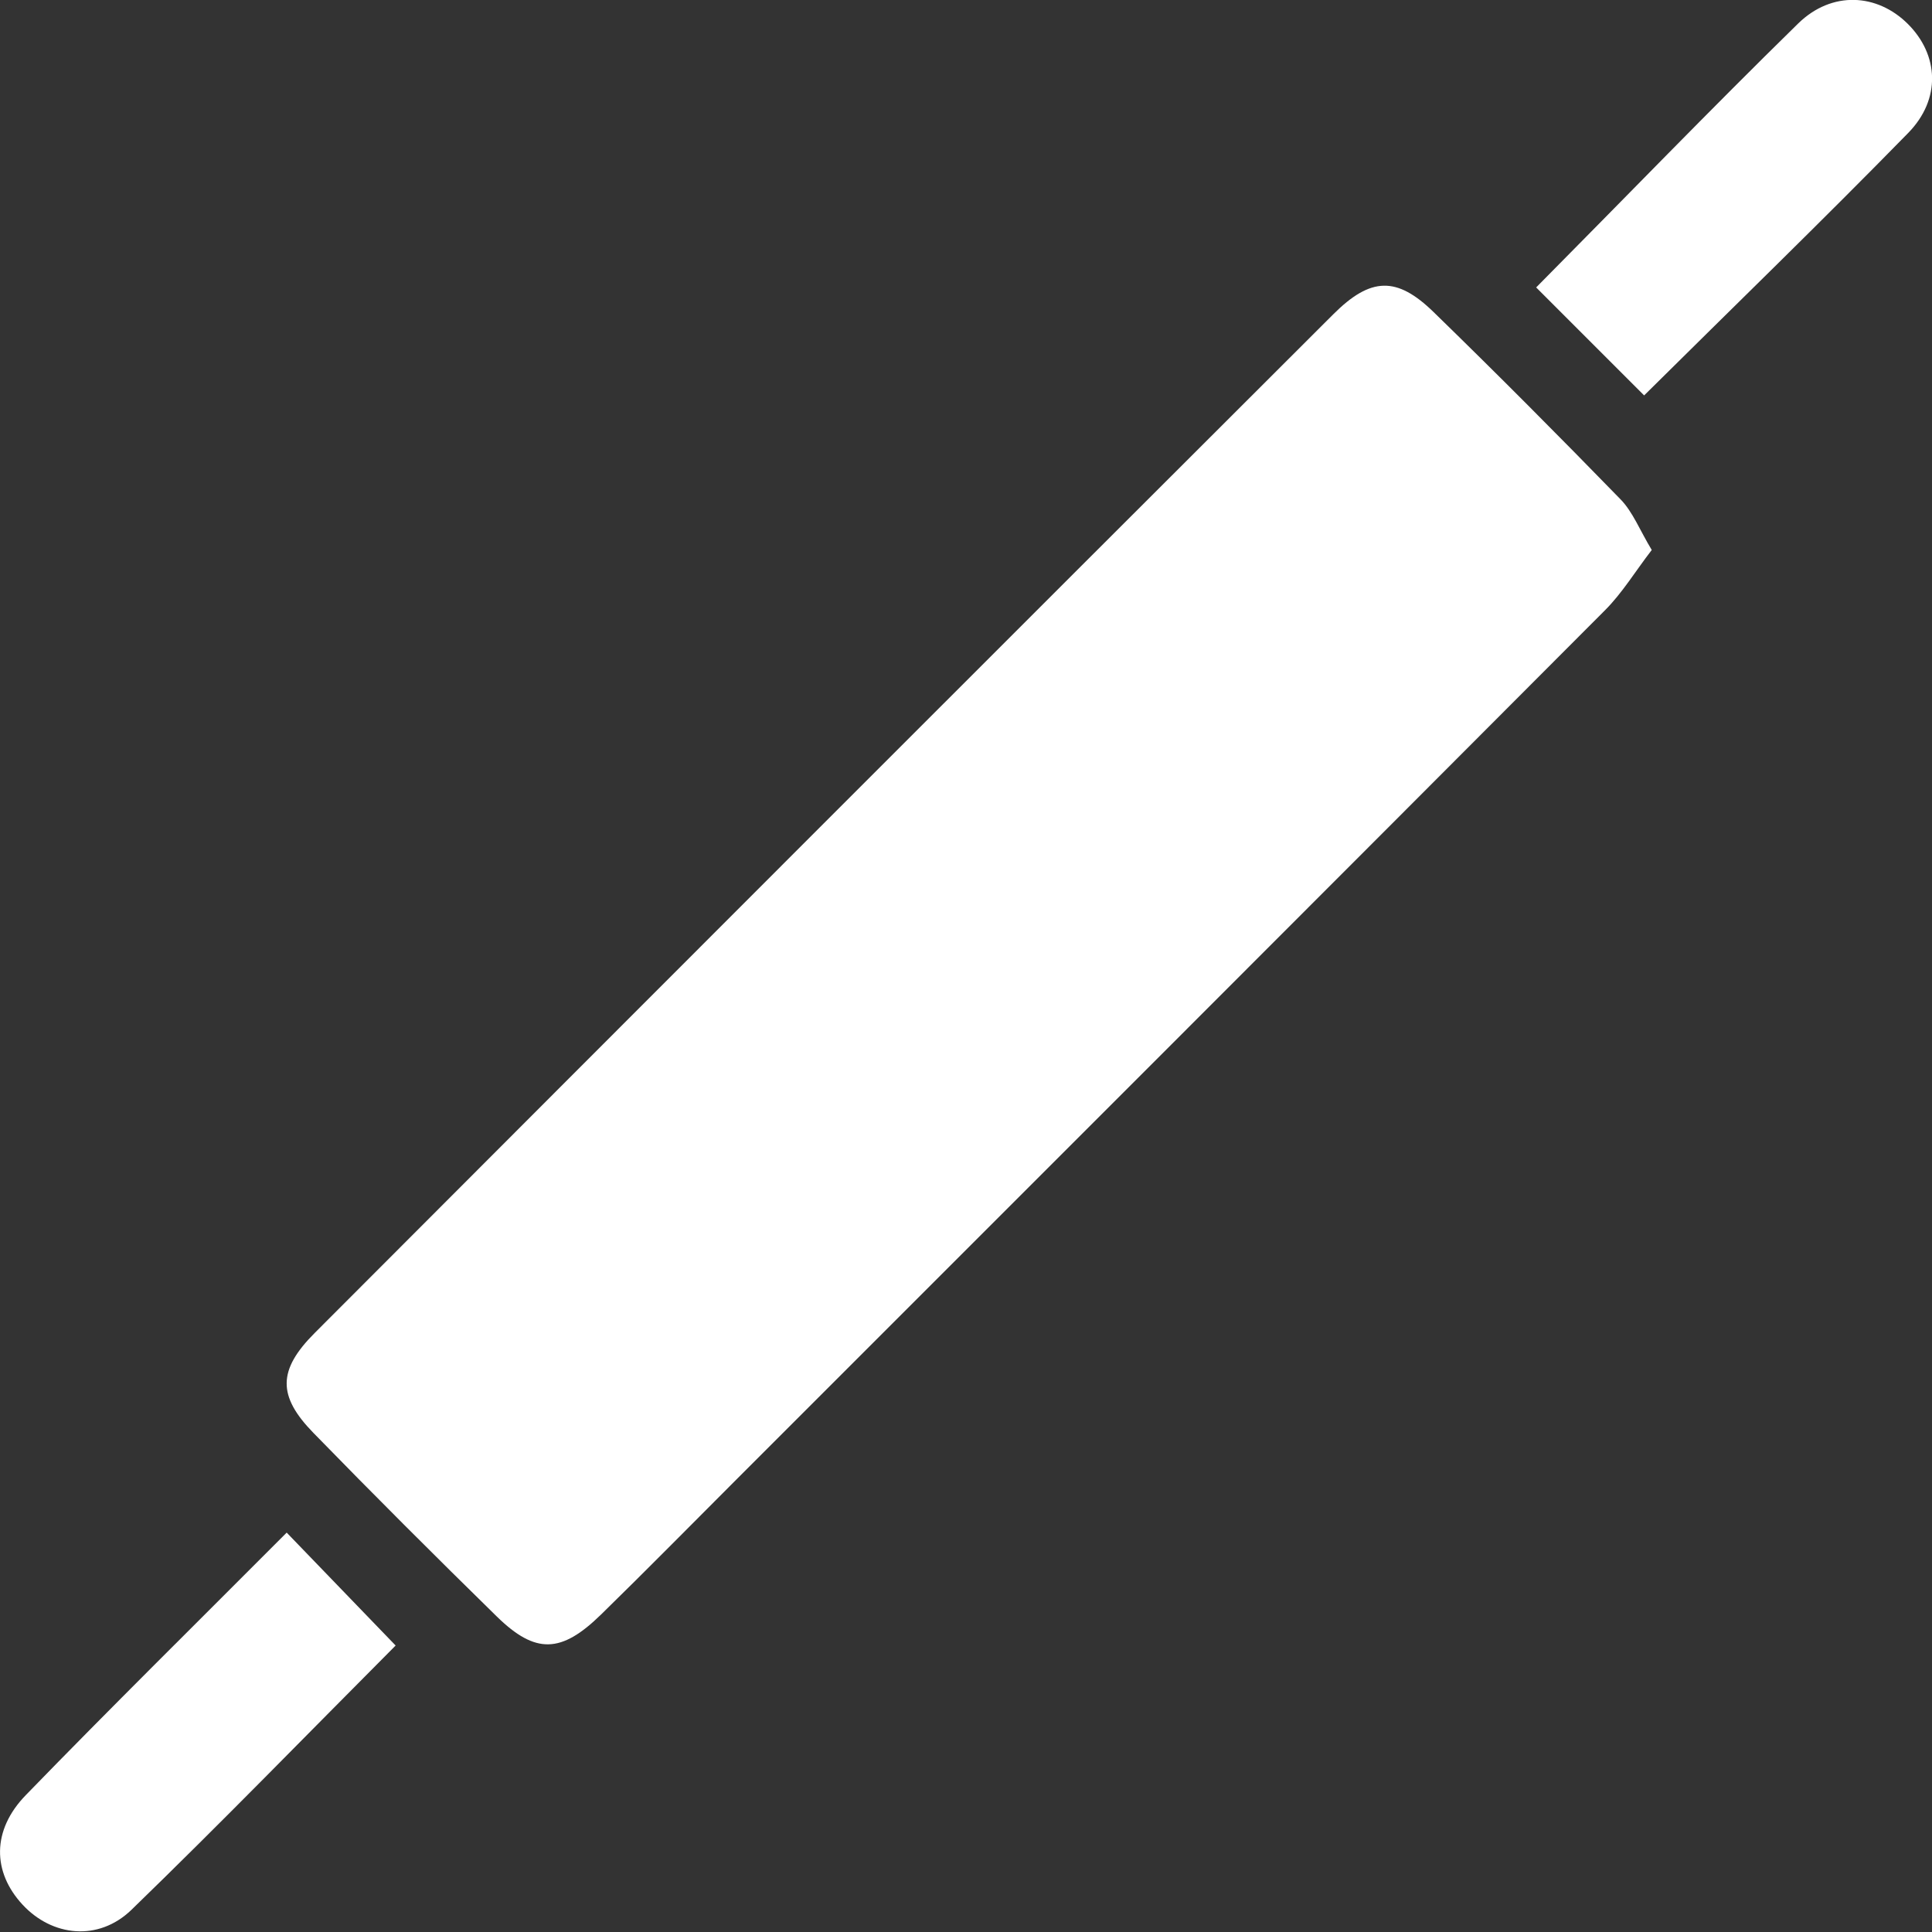 <svg width="18" height="18" viewBox="0 0 18 18" fill="none" xmlns="http://www.w3.org/2000/svg">
<rect x="0" y="0" width="18" height="18" fill="#333333" stroke="none"/>
<g clip-path="url(#clip0_3190_28584)">
<path d="M15.389 5.124C15.235 5.324 15.114 5.525 14.953 5.686C12.264 8.383 9.569 11.076 6.876 13.769C6.452 14.193 6.03 14.622 5.6 15.042C5.229 15.405 4.99 15.413 4.63 15.062C4.054 14.498 3.484 13.929 2.921 13.351C2.585 13.007 2.586 12.765 2.933 12.418C6.093 9.253 9.255 6.089 12.421 2.929C12.771 2.579 13.014 2.574 13.356 2.907C13.945 3.48 14.525 4.063 15.098 4.652C15.213 4.77 15.276 4.937 15.389 5.124Z" fill="white"/>
<path d="M14.312 2.678C15.132 1.851 15.932 1.023 16.754 0.218C17.068 -0.088 17.49 -0.061 17.775 0.223C18.063 0.51 18.088 0.923 17.777 1.24C16.973 2.062 16.146 2.863 15.318 3.684C14.98 3.347 14.649 3.016 14.312 2.678Z" fill="white"/>
<path d="M2.671 14.279C3.031 14.652 3.347 14.979 3.686 15.331C2.874 16.146 2.062 16.982 1.225 17.793C0.917 18.091 0.485 18.043 0.209 17.744C-0.071 17.441 -0.078 17.052 0.241 16.724C1.032 15.909 1.842 15.111 2.671 14.279Z" fill="white"/>
</g>
<defs>
<clipPath id="clip0_3190_28584">
<rect width="18" height="17.993" fill="white"/>
</clipPath>
</defs>
</svg>
